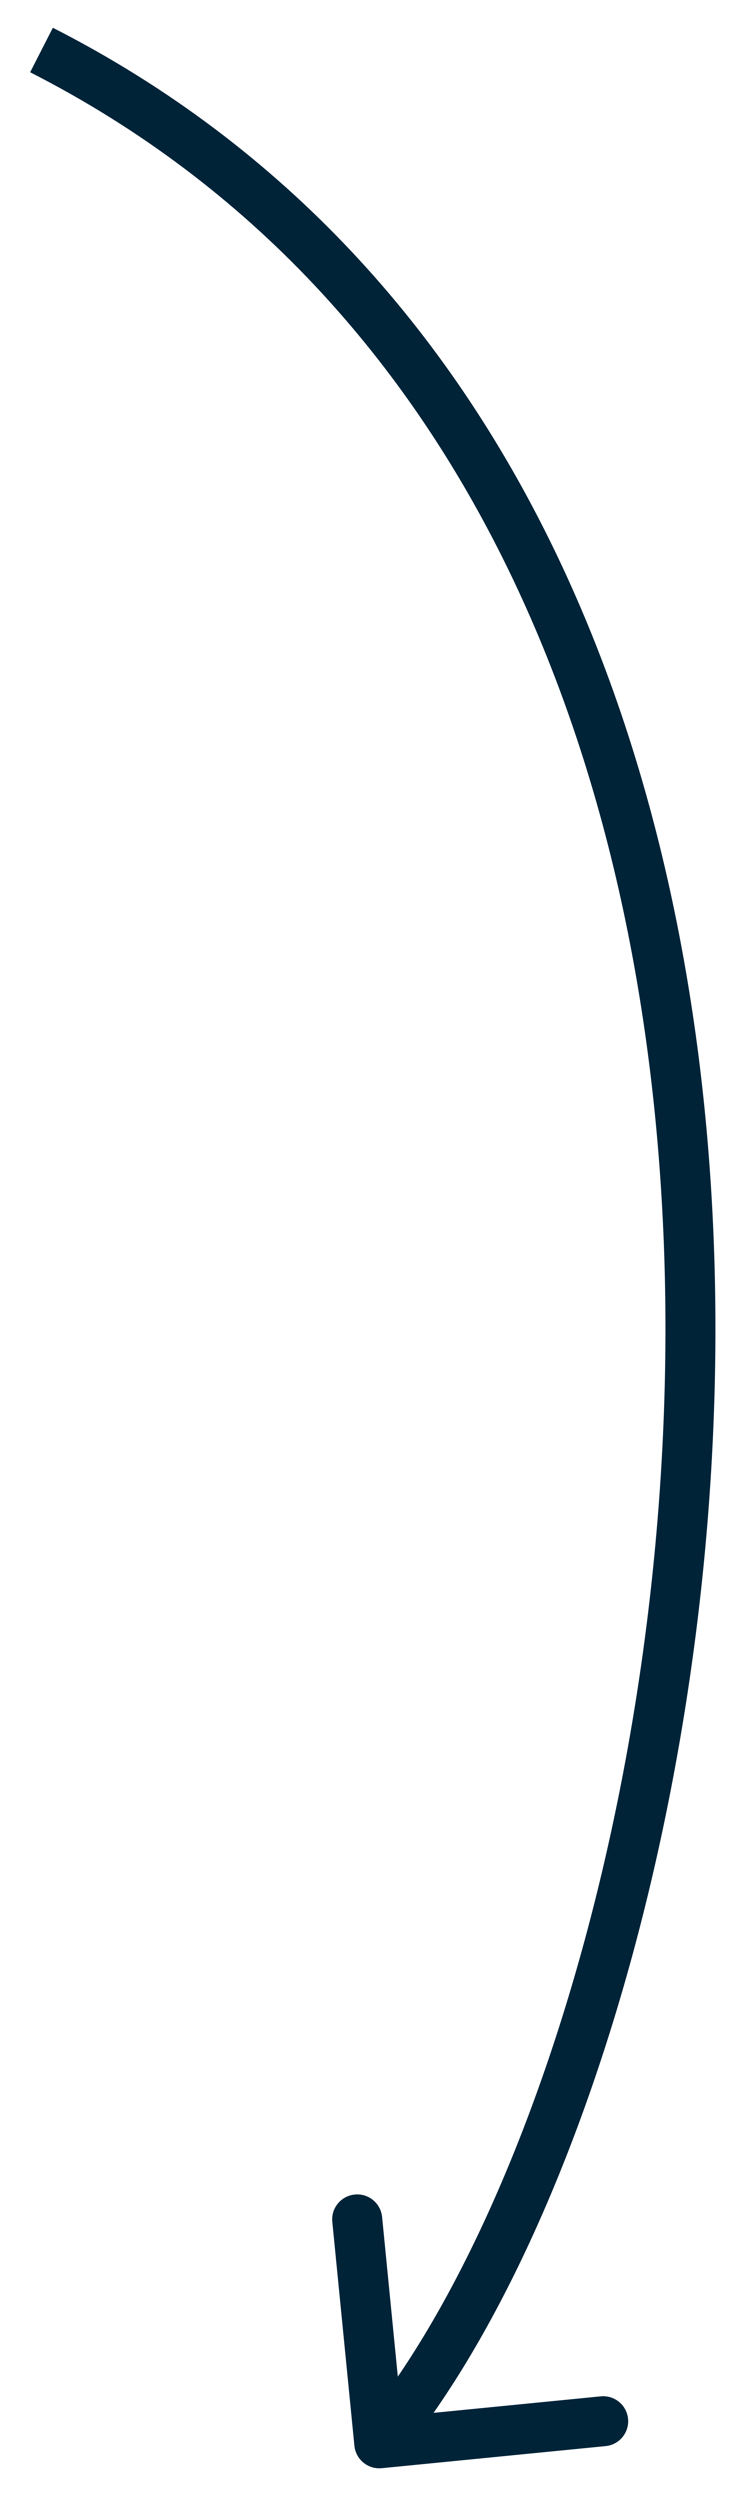 <?xml version="1.0" encoding="UTF-8"?> <svg xmlns="http://www.w3.org/2000/svg" width="15" height="50" viewBox="0 0 15 50" fill="none"><path d="M7.088 48.913C7.115 49.188 7.36 49.389 7.635 49.362L12.113 48.92C12.388 48.893 12.588 48.648 12.561 48.374C12.534 48.099 12.29 47.898 12.015 47.925L8.034 48.318L7.642 44.337C7.614 44.062 7.37 43.861 7.095 43.889C6.82 43.916 6.619 44.16 6.646 44.435L7.088 48.913ZM0.603 1.445C9.492 5.98 12.967 15.499 13.285 25.104C13.443 29.897 12.812 34.68 11.691 38.812C10.567 42.952 8.962 46.399 7.199 48.547L7.972 49.181C9.858 46.884 11.512 43.288 12.656 39.074C13.802 34.851 14.446 29.969 14.284 25.071C13.961 15.293 10.411 5.326 1.057 0.555L0.603 1.445Z" fill="#002338"></path></svg> 